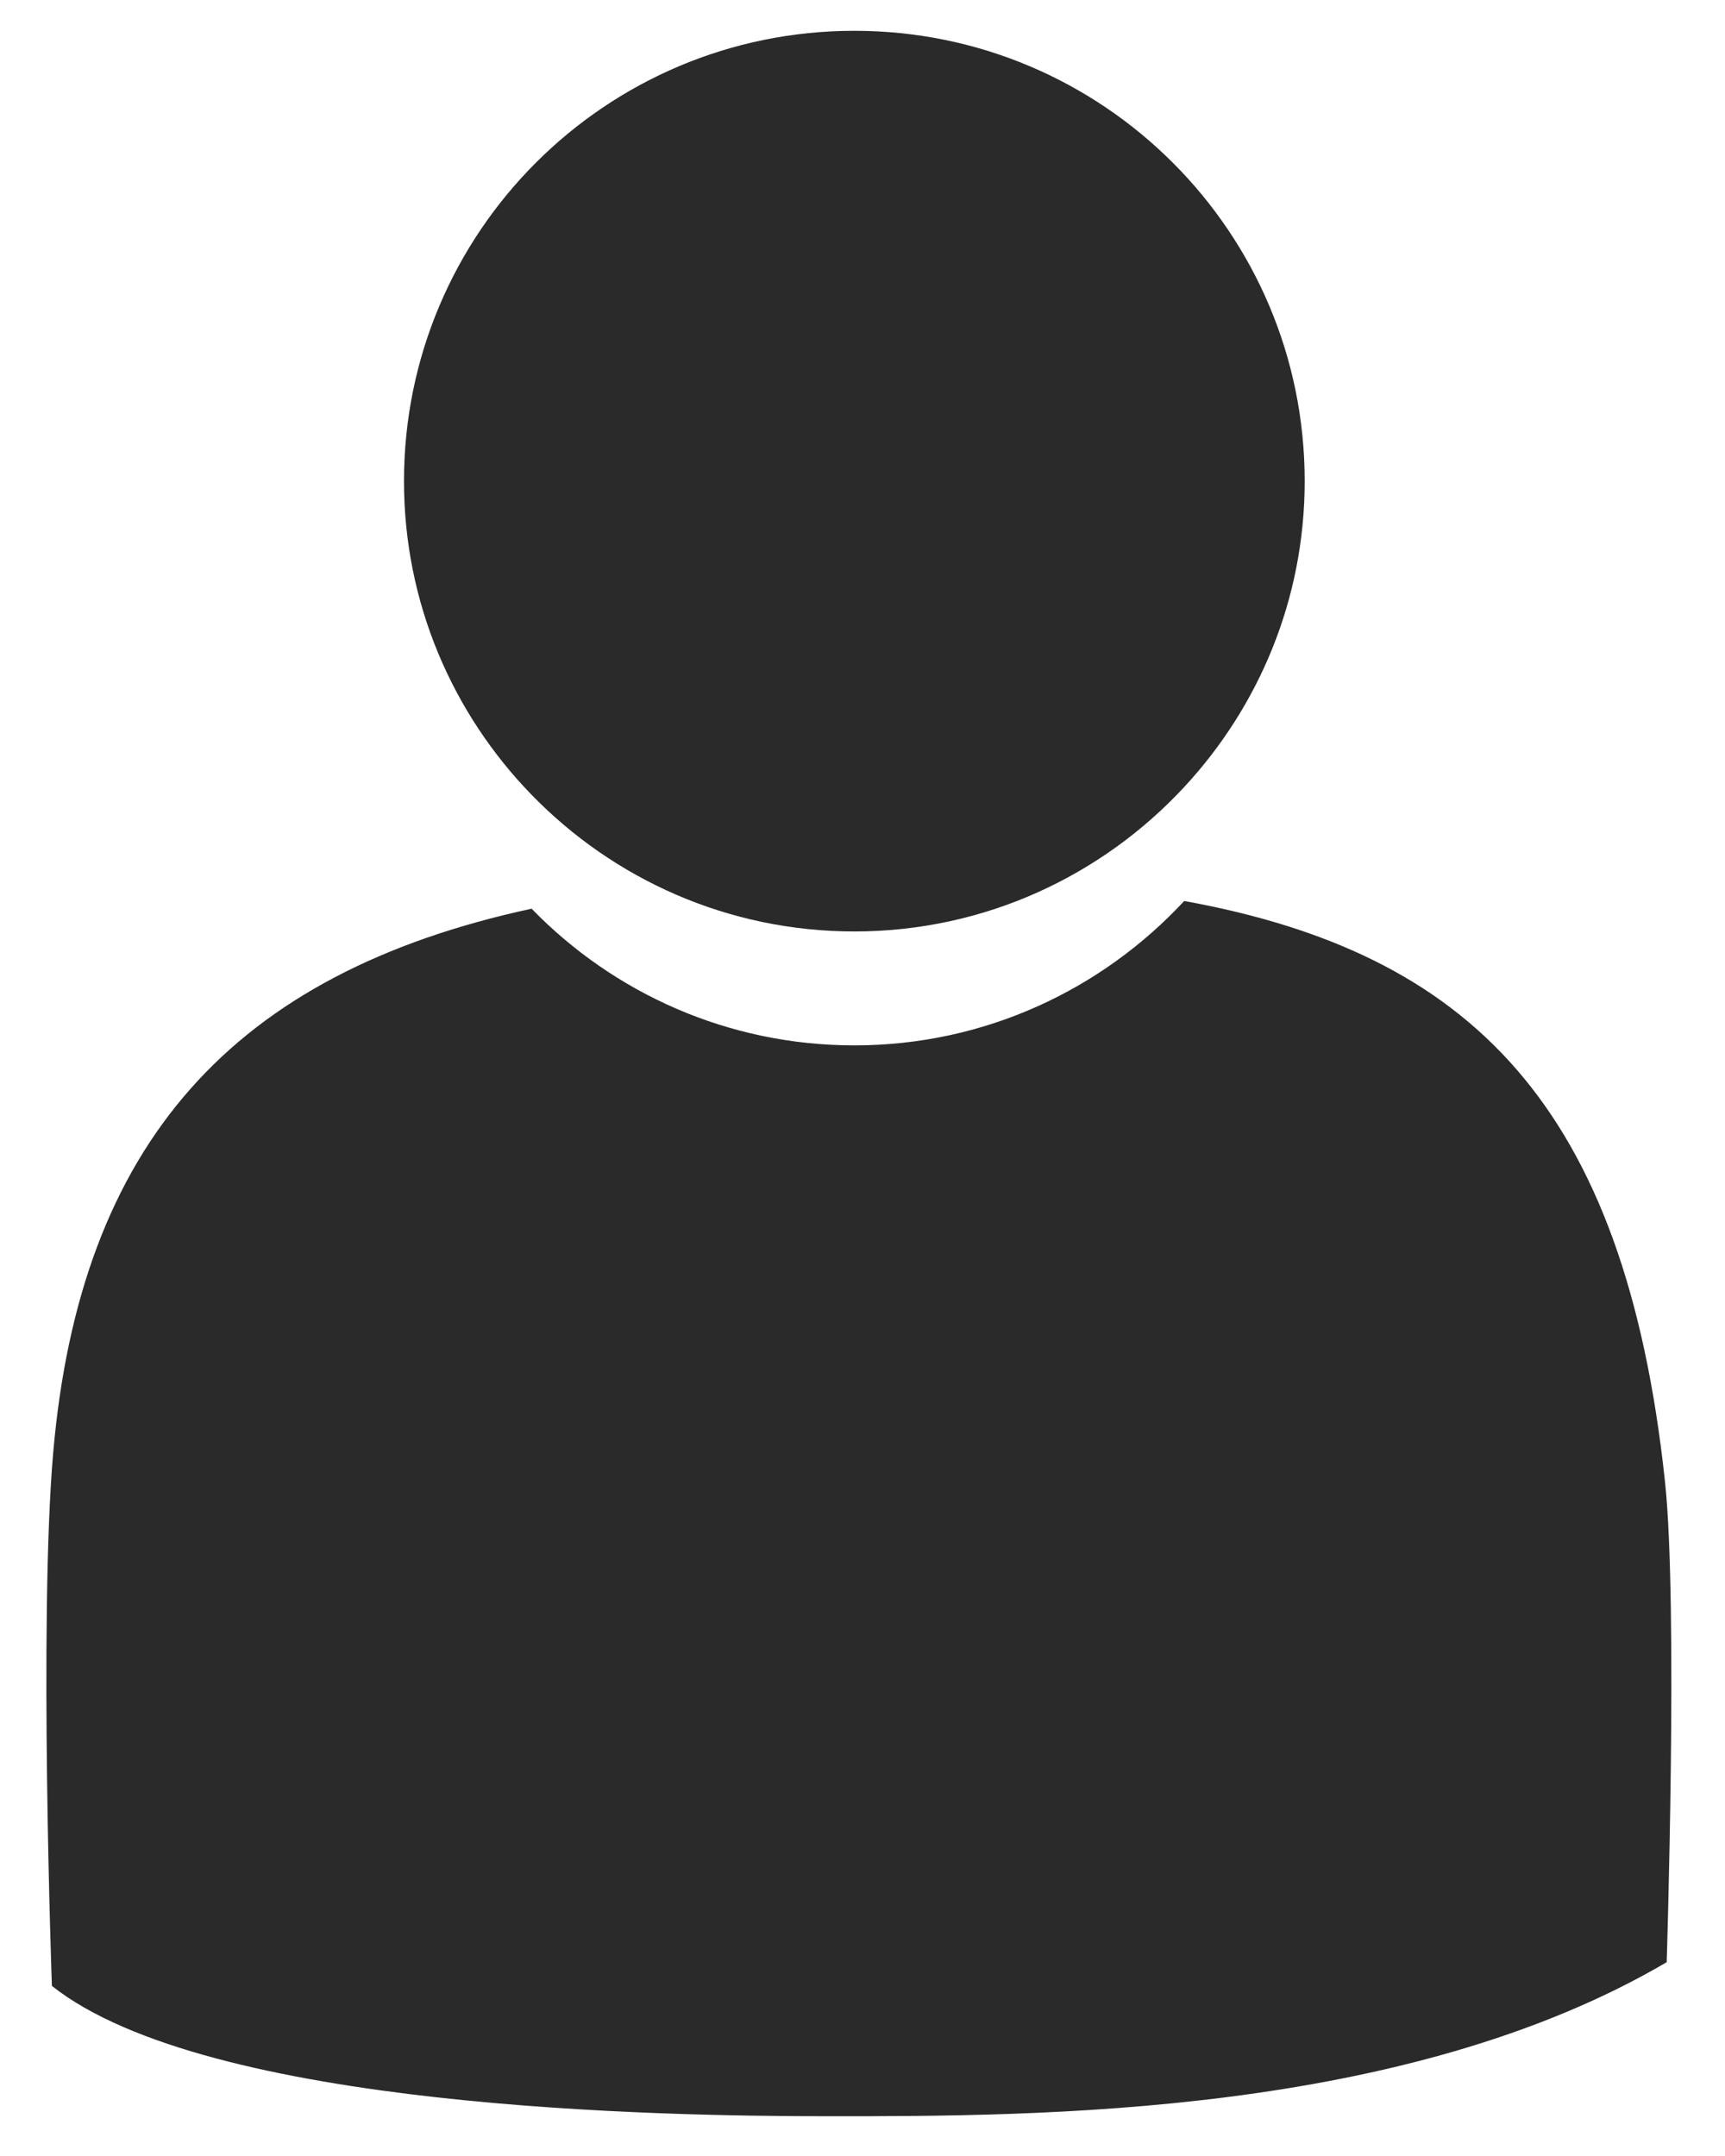 <?xml version="1.0" encoding="utf-8"?>
<!-- Generator: Adobe Illustrator 16.0.4, SVG Export Plug-In . SVG Version: 6.00 Build 0)  -->
<!DOCTYPE svg PUBLIC "-//W3C//DTD SVG 1.1//EN" "http://www.w3.org/Graphics/SVG/1.1/DTD/svg11.dtd">
<svg version="1.1" id="Ebene_1" xmlns="http://www.w3.org/2000/svg" xmlns:xlink="http://www.w3.org/1999/xlink" x="0px" y="0px"
	 width="56px" height="70px" viewBox="0 0 56 70" enable-background="new 0 0 56 70" xml:space="preserve">
<g>
	<path fill="#2A2A2A" d="M54.052,48.106c-1.306-12.241-6.348-17.172-15.608-18.853c-2.67,2.876-6.473,4.688-10.707,4.688
		c-4.113,0-7.823-1.704-10.48-4.438C7.557,31.599,2.601,37.121,1.727,47.164c-0.472,5.419-0.042,17.314-0.042,17.314
		c5.055,4.006,19.856,4.231,25.243,4.231c6.784,0,18.659,0,27.179-5.001C54.106,63.709,54.482,52.125,54.052,48.106z"/>
	<path fill="#2A2A2A" d="M27.736,1C19.66,1,13.115,7.546,13.115,15.621c0,3.961,1.583,7.549,4.141,10.183
		c2.657,2.734,6.367,4.438,10.48,4.438c4.234,0,8.037-1.811,10.707-4.688c2.42-2.609,3.912-6.093,3.912-9.933
		C42.355,7.546,35.811,1,27.736,1z"/>
</g>
</svg>
